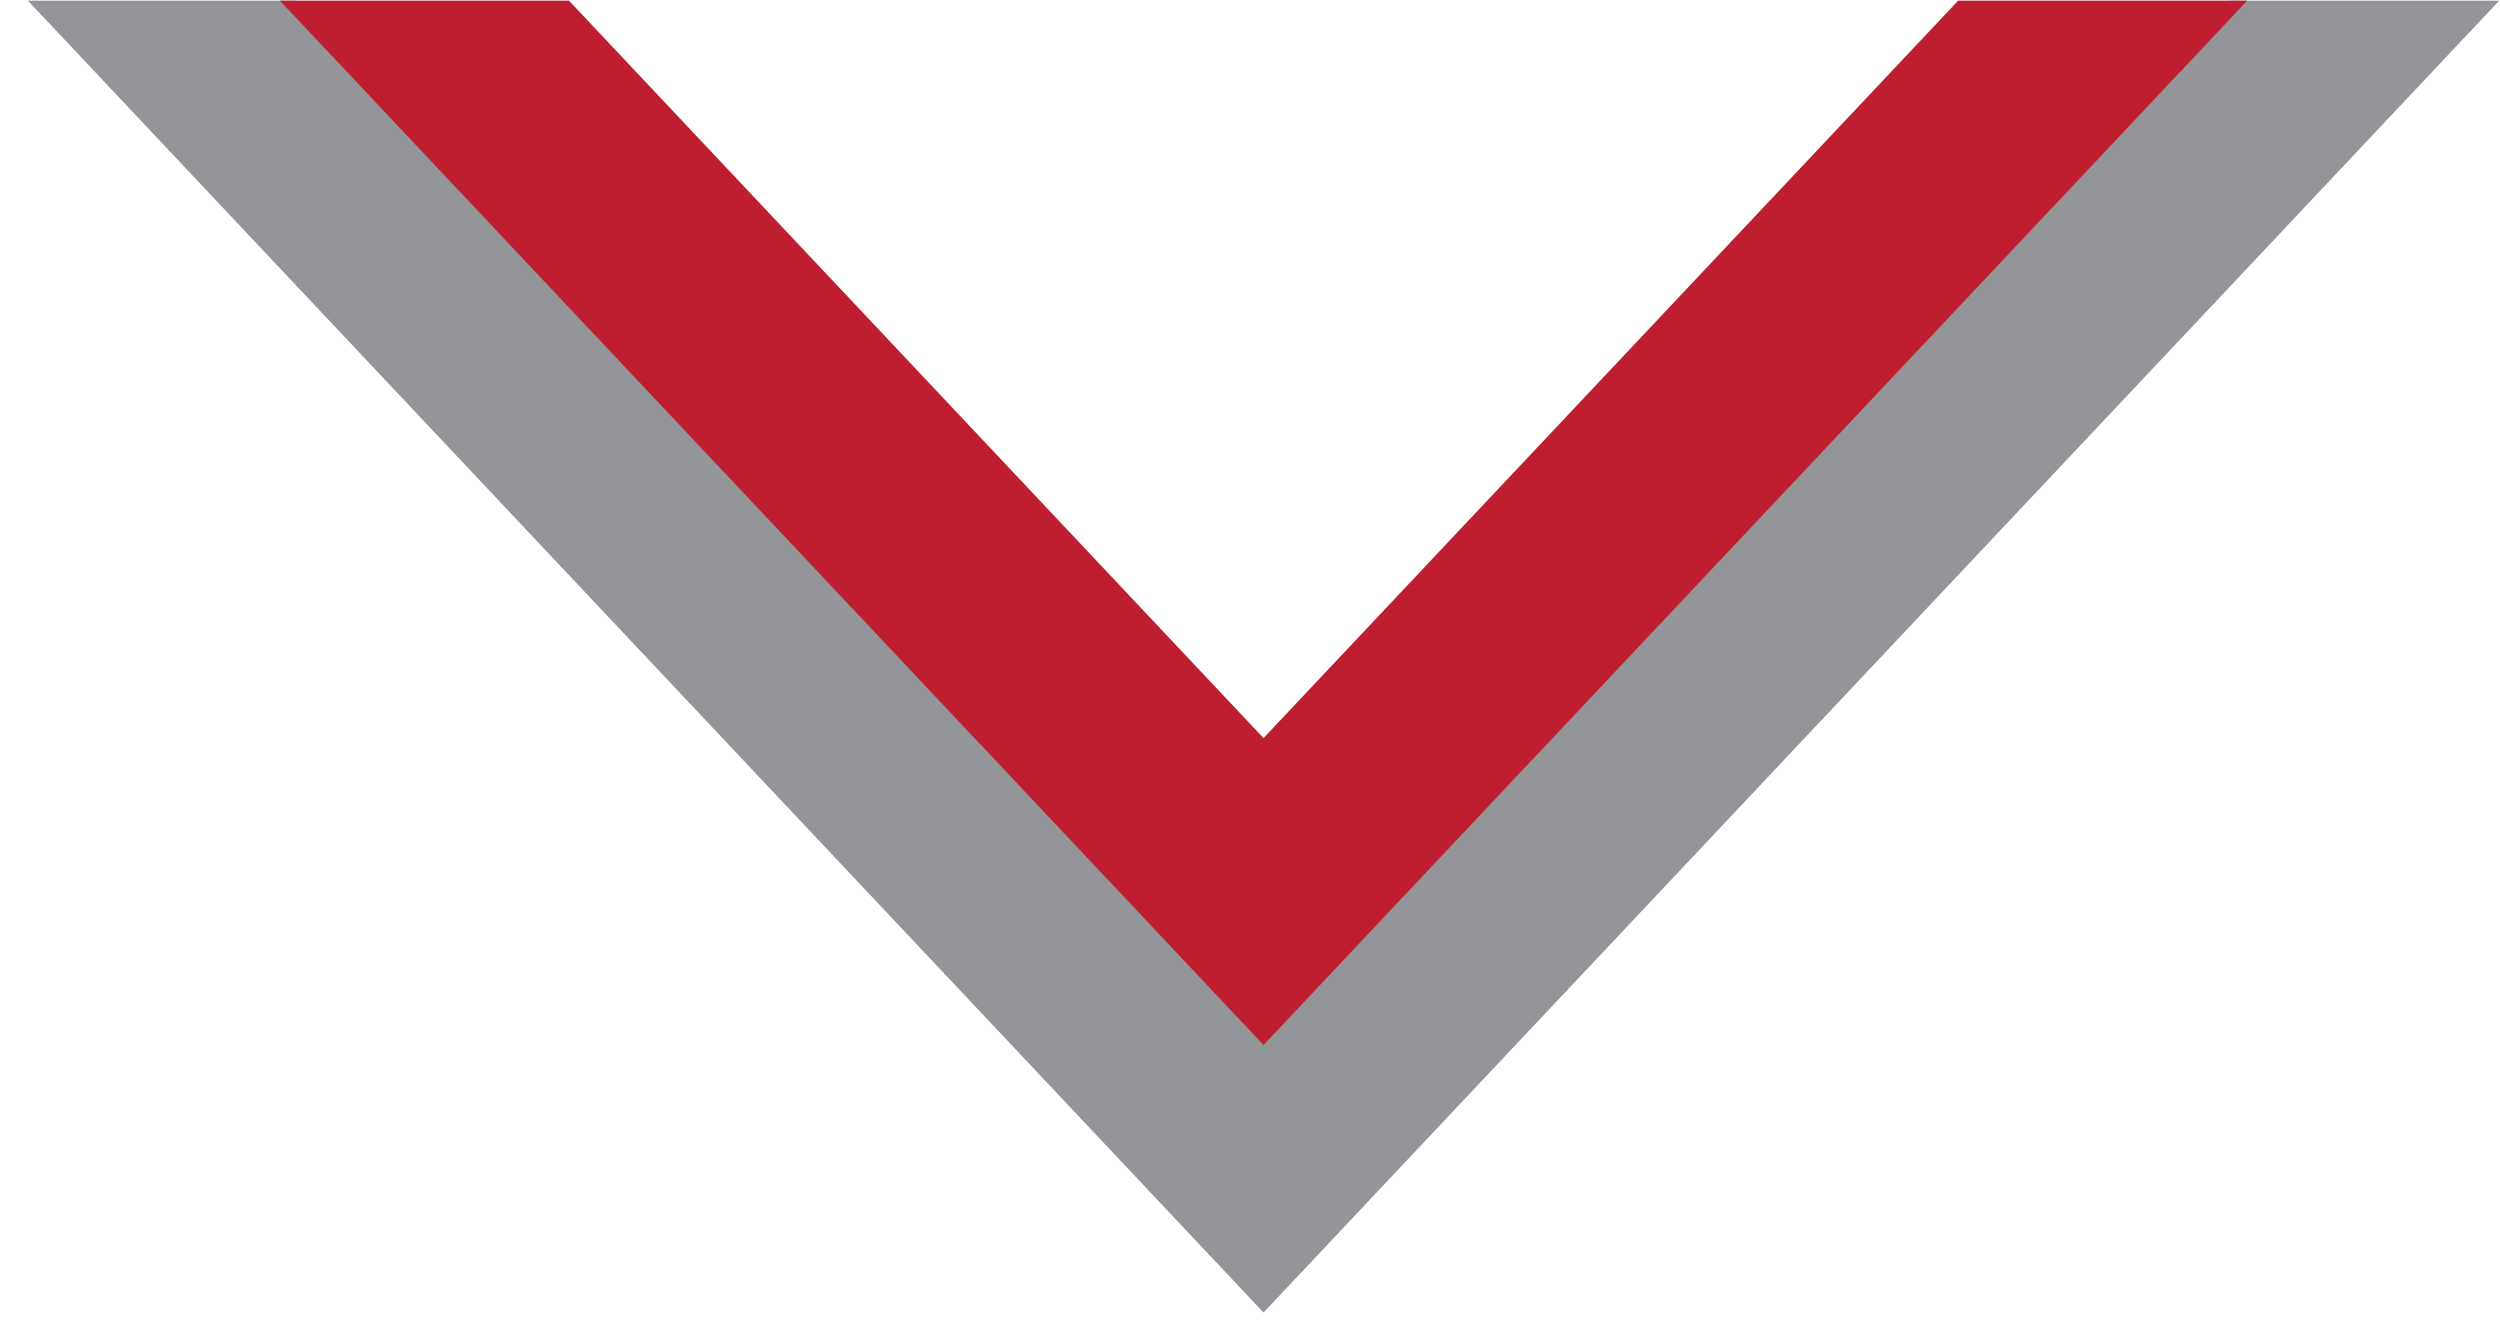 <svg width="82" height="44" viewBox="0 0 82 44" fill="none" xmlns="http://www.w3.org/2000/svg">
<path fill-rule="evenodd" clip-rule="evenodd" d="M9.719 0.021L41.444 33.704L73.17 0.021H81.974L81.974 0.022L41.444 43.051L0.915 0.022L0.915 0.021H9.719Z" fill="#939598"/>
<path fill-rule="evenodd" clip-rule="evenodd" d="M9.18 0.021L41.444 34.276L73.709 0.021H64.227L41.444 24.209L18.662 0.021H9.18Z" fill="#BE1E2D"/>
</svg>
